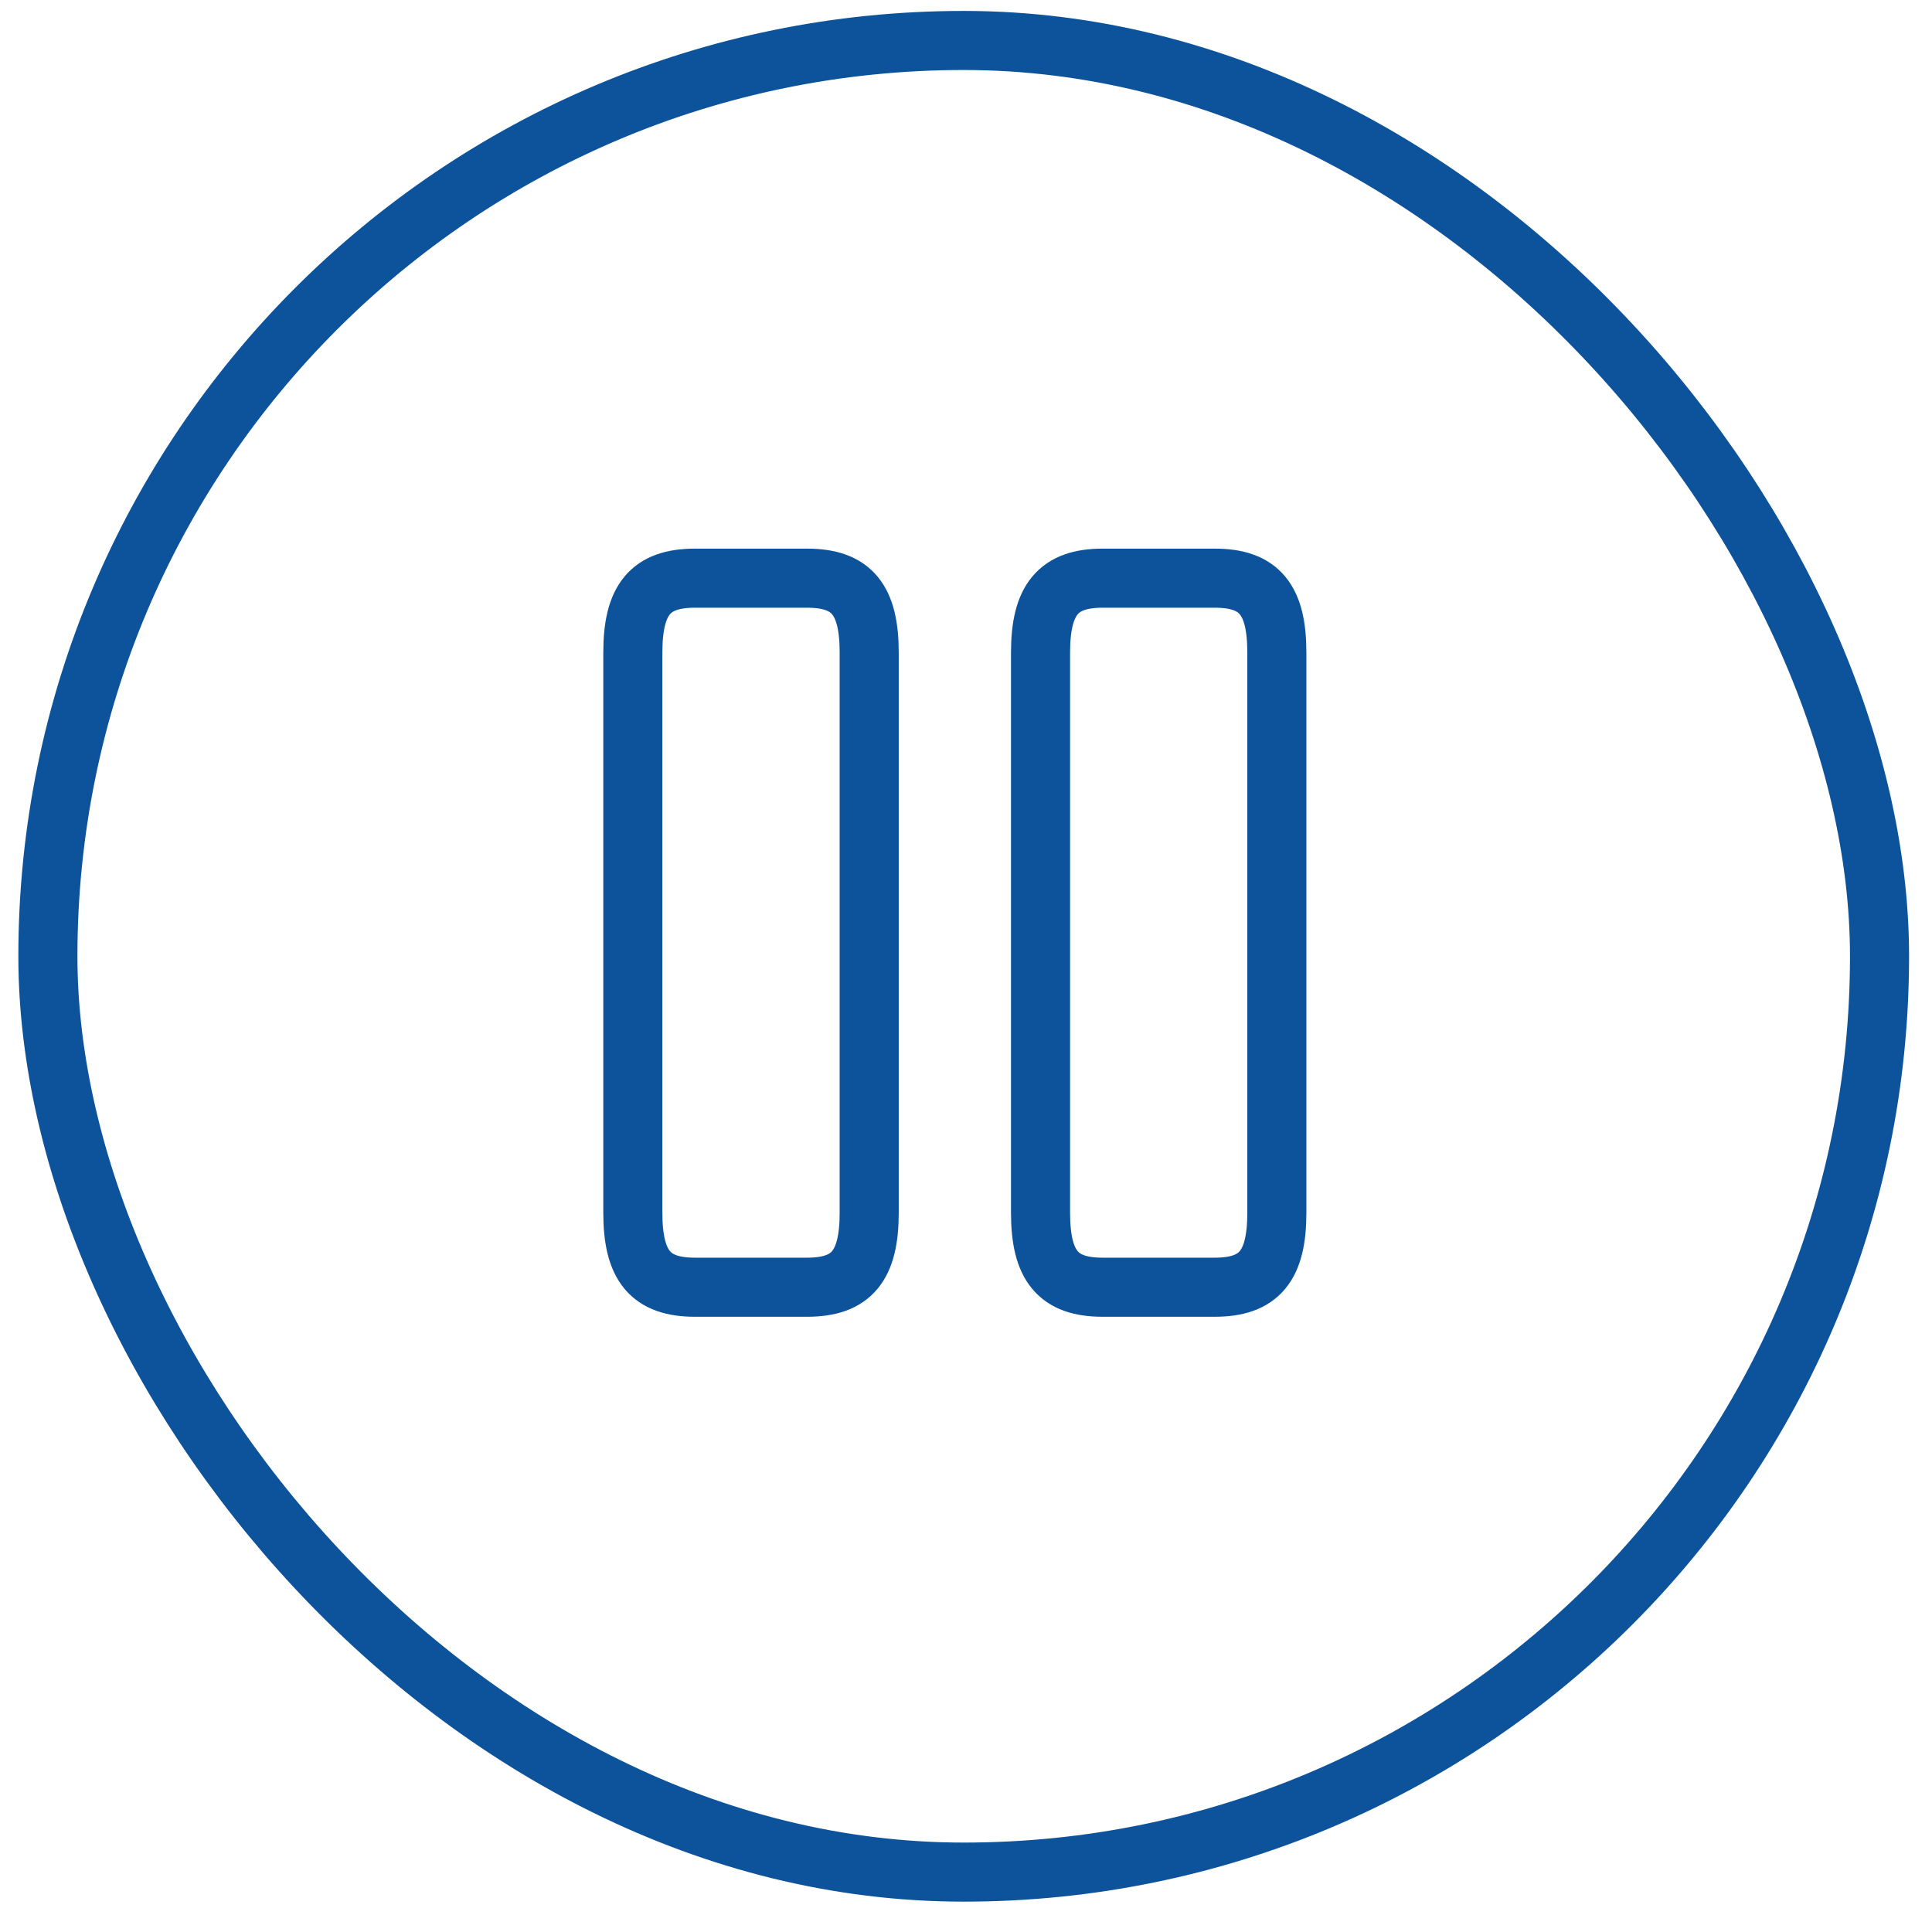 <svg width="38" height="38" viewBox="0 0 38 38" fill="none" xmlns="http://www.w3.org/2000/svg">
<rect x="0.942" y="0.796" width="36.026" height="36.026" rx="18.013" stroke="#0C539B" stroke-width="1.162"/>
<path d="M17.096 23.853V12.836C17.096 11.79 16.749 11.372 15.874 11.372H13.669C12.794 11.372 12.447 11.79 12.447 12.836V23.853C12.447 24.899 12.794 25.318 13.669 25.318H15.874C16.749 25.318 17.096 24.899 17.096 23.853Z" stroke="#0C539B" stroke-width="1.162" stroke-linecap="round" stroke-linejoin="round"/>
<path d="M25.114 23.853V12.836C25.114 11.79 24.768 11.372 23.893 11.372H21.687C20.818 11.372 20.466 11.79 20.466 12.836V23.853C20.466 24.899 20.812 25.318 21.687 25.318H23.893C24.768 25.318 25.114 24.899 25.114 23.853Z" stroke="#0C539B" stroke-width="1.162" stroke-linecap="round" stroke-linejoin="round"/>
</svg>
